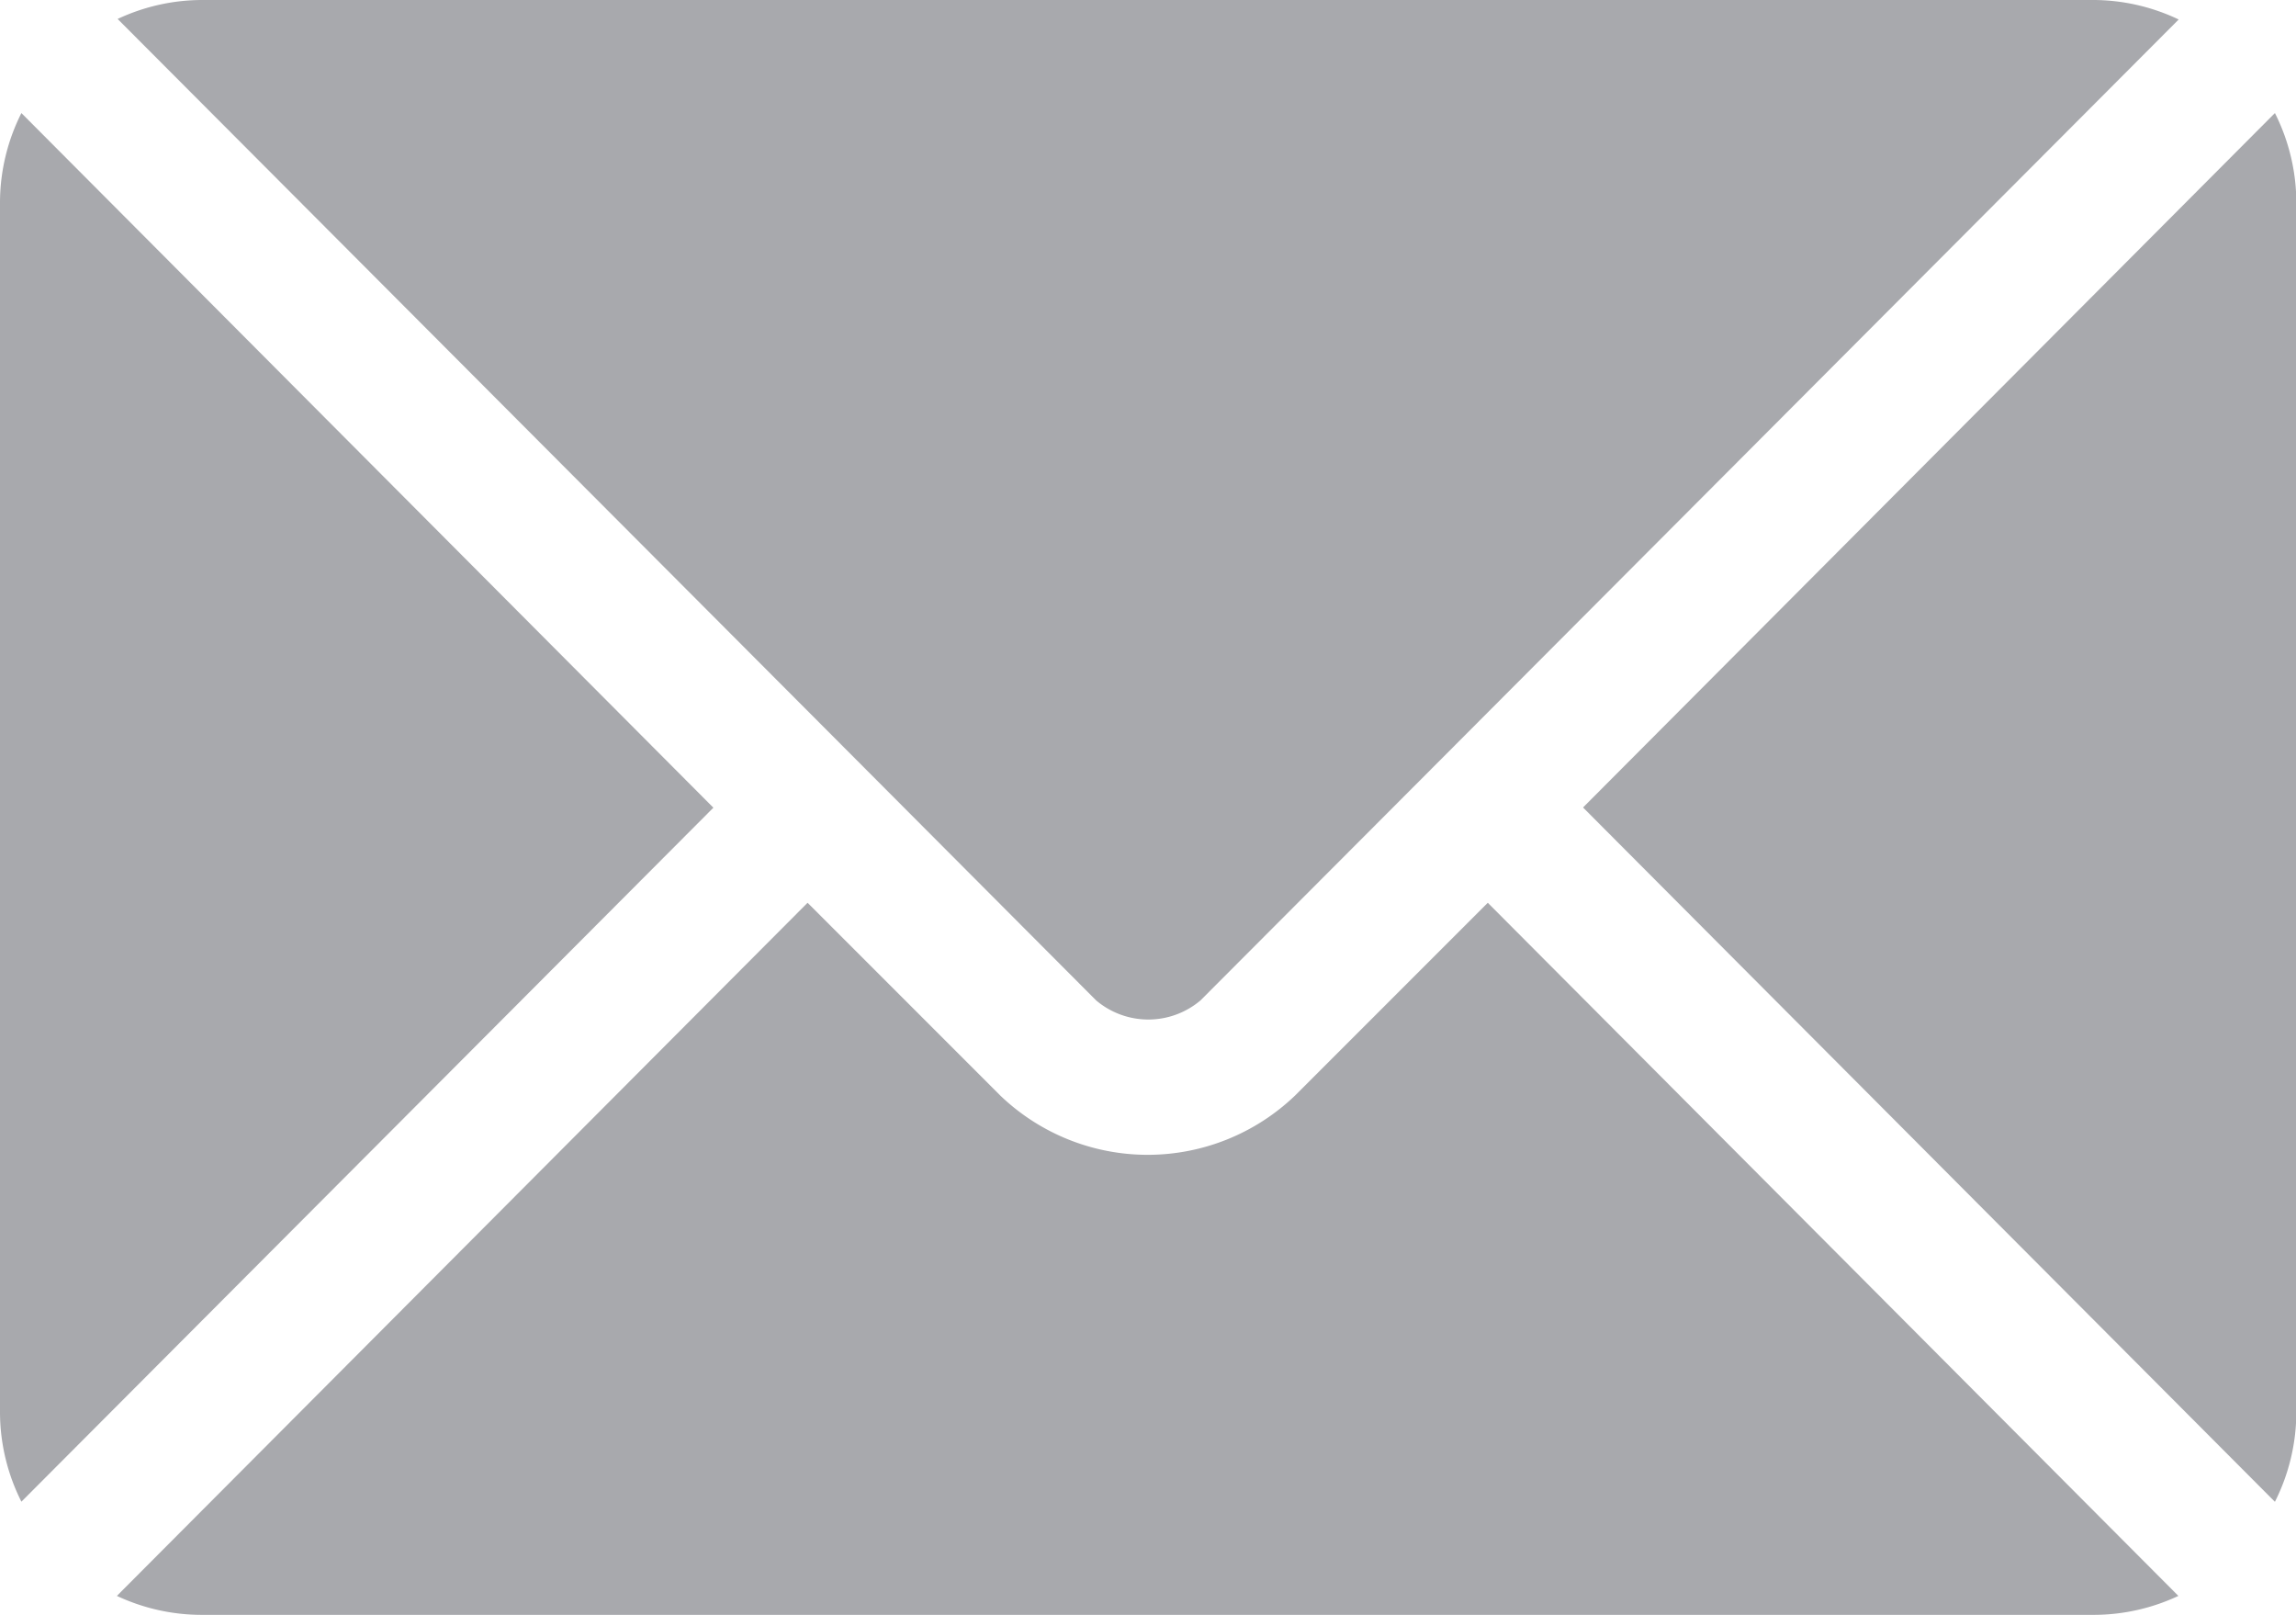 <?xml version="1.0" encoding="UTF-8"?> <svg xmlns="http://www.w3.org/2000/svg" width="21.451" height="15.083" viewBox="0 0 21.451 15.083"><g id="email" transform="translate(0 -76)"><g id="Groupe_12" data-name="Groupe 12" transform="translate(1.099 84.432)"><g id="Groupe_11" data-name="Groupe 11"><path id="Tracé_16" data-name="Tracé 16" d="M39.027,277.251l-1.8,1.8a1.989,1.989,0,0,1-2.755,0l-1.8-1.8-6.453,6.474a1.867,1.867,0,0,0,.787.177H44.693a1.865,1.865,0,0,0,.786-.177Z" transform="translate(-26.226 -277.251)" fill="#a8a9ad"></path></g></g><g id="Groupe_14" data-name="Groupe 14" transform="translate(1.099 76)"><g id="Groupe_13" data-name="Groupe 13"><path id="Tracé_17" data-name="Tracé 17" d="M44.7,76H27.015a1.866,1.866,0,0,0-.787.177l6.9,6.918h0l2.242,2.249a.755.755,0,0,0,.975,0L38.584,83.1h0l6.9-6.918A1.865,1.865,0,0,0,44.7,76Z" transform="translate(-26.228 -76)" fill="#a8a9ad"></path></g></g><g id="Groupe_16" data-name="Groupe 16" transform="translate(0 77.056)"><g id="Groupe_15" data-name="Groupe 15"><path id="Tracé_18" data-name="Tracé 18" d="M.2,101.212a1.862,1.862,0,0,0-.2.829v11.312a1.862,1.862,0,0,0,.2.829L6.665,107.7Z" transform="translate(0 -101.212)" fill="#a8a9ad"></path></g></g><g id="Groupe_18" data-name="Groupe 18" transform="translate(14.787 77.056)"><g id="Groupe_17" data-name="Groupe 17"><path id="Tracé_19" data-name="Tracé 19" d="M359.4,101.21l-6.464,6.486,6.464,6.485a1.862,1.862,0,0,0,.2-.829V102.039A1.862,1.862,0,0,0,359.4,101.21Z" transform="translate(-352.933 -101.21)" fill="#a8a9ad"></path></g></g></g></svg> 